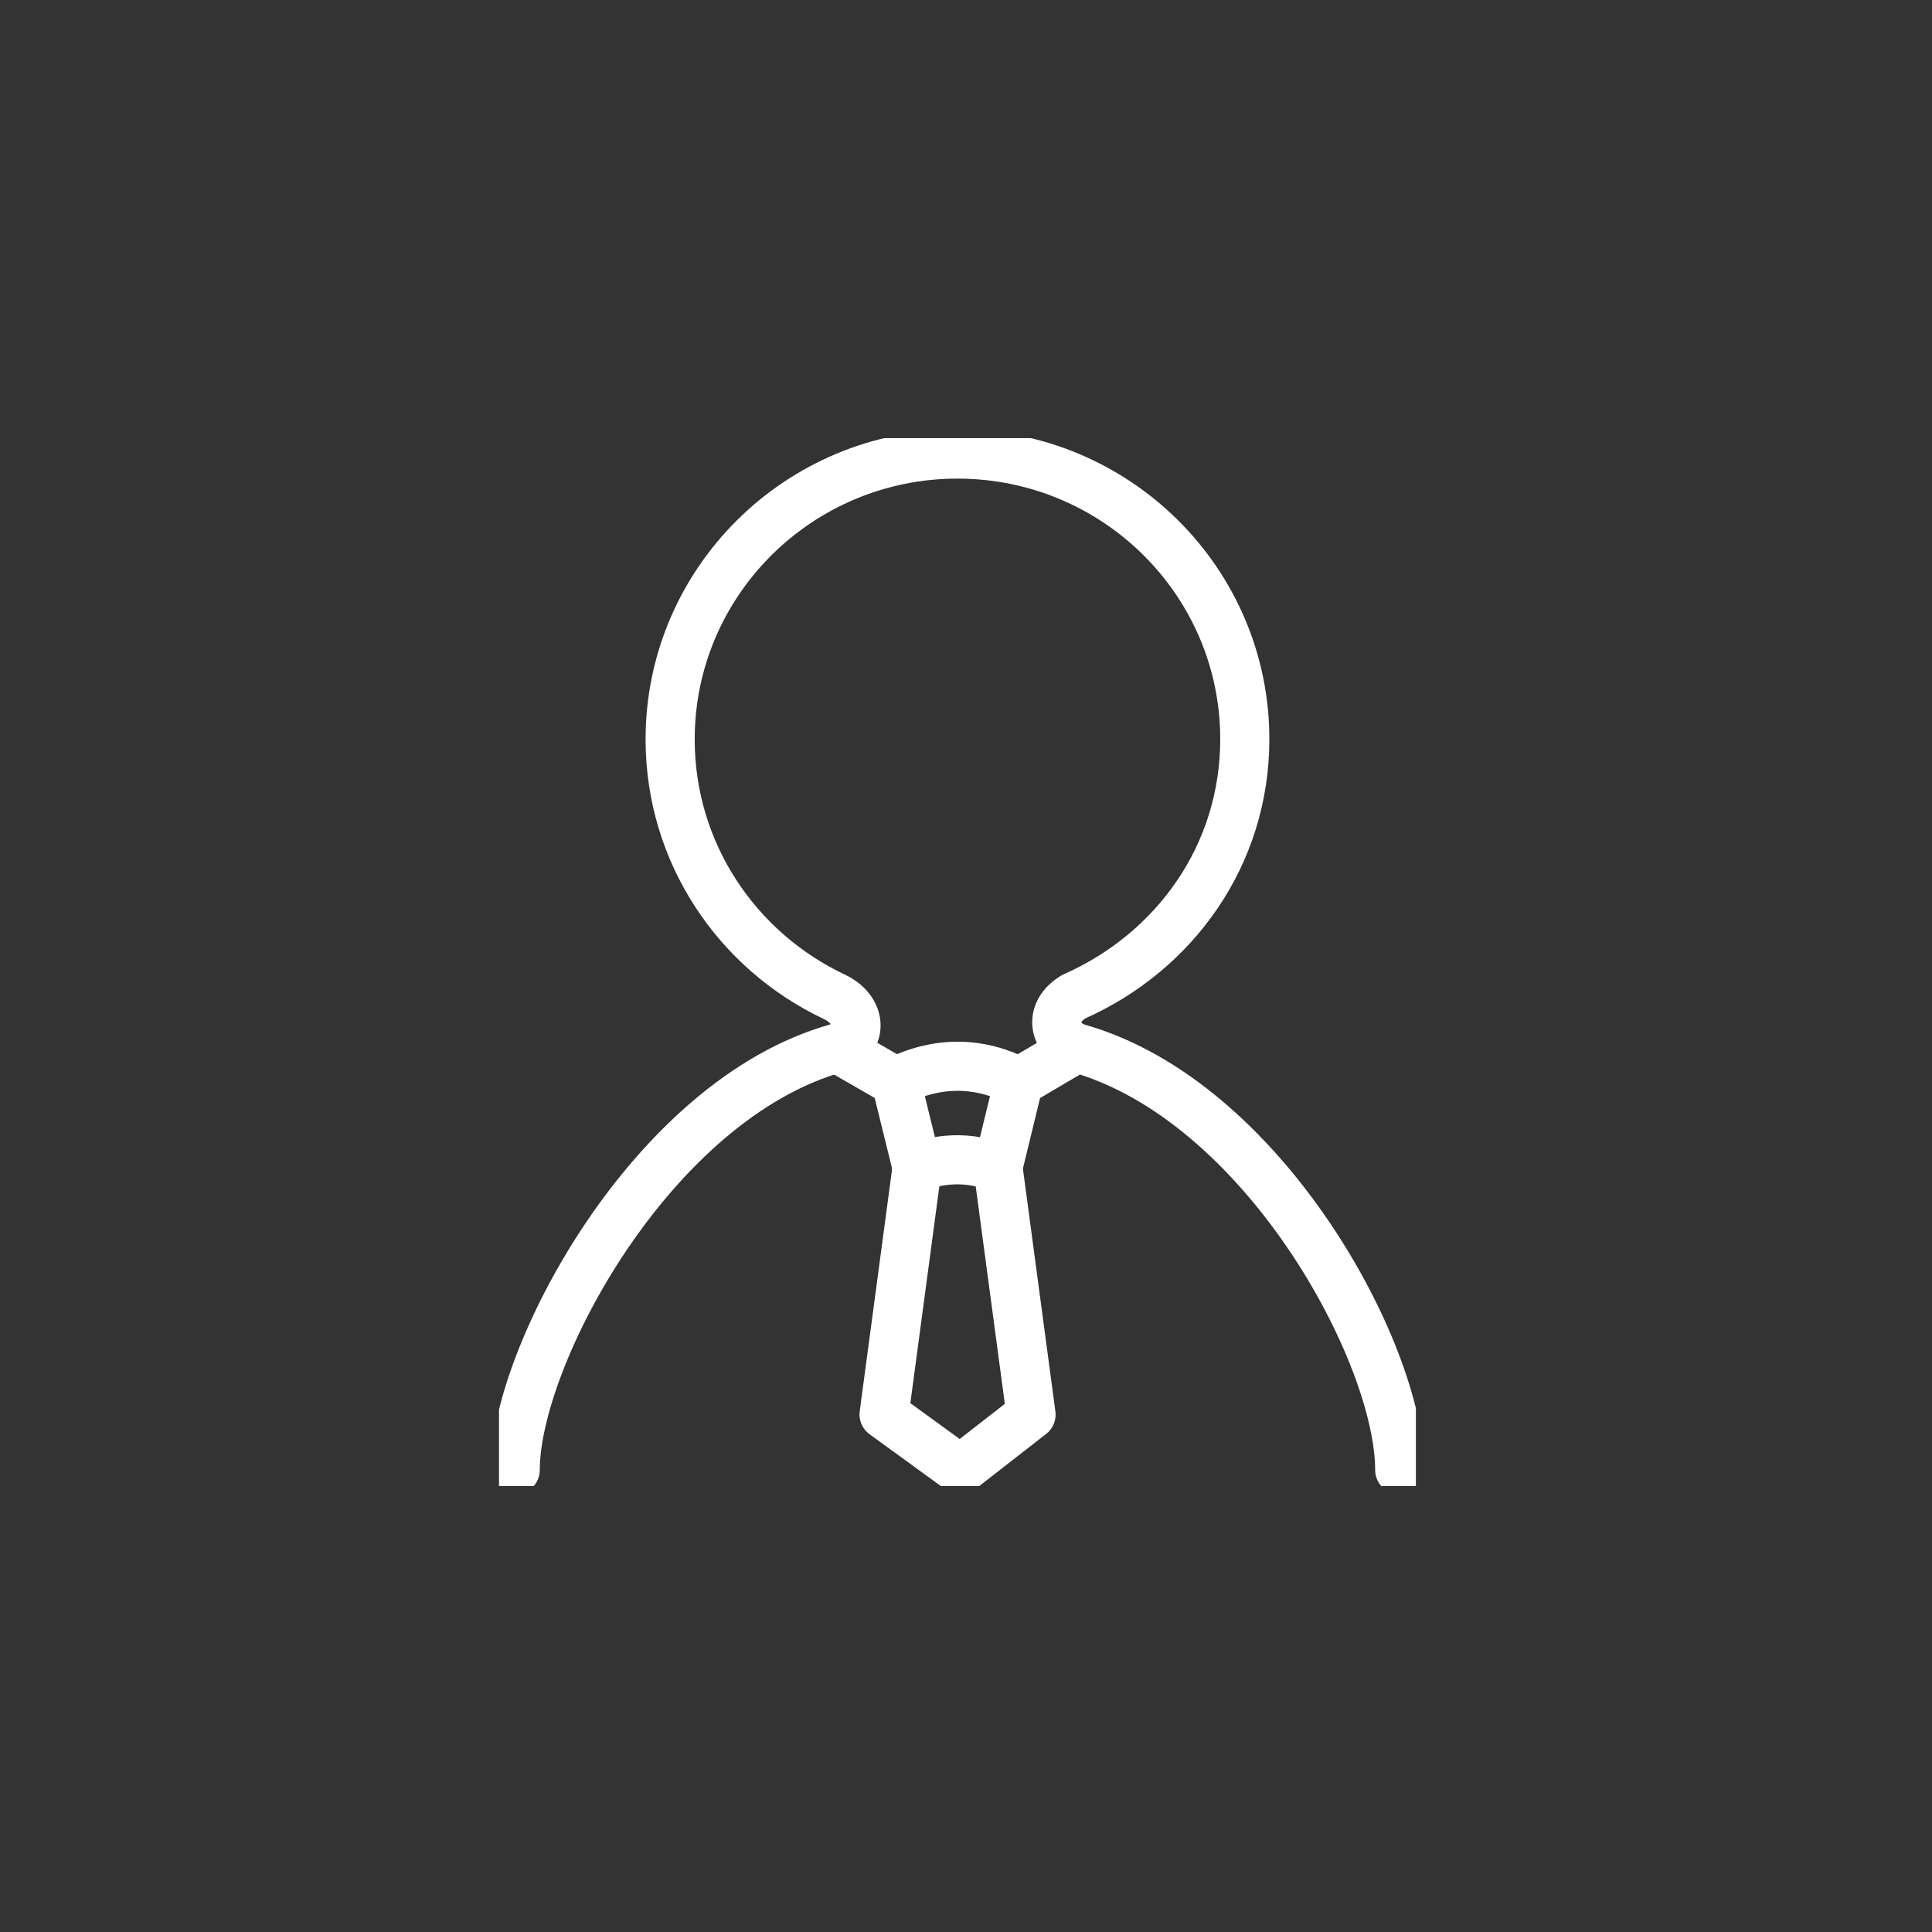 <svg width="59" height="59" viewBox="0 0 59 59" fill="none" xmlns="http://www.w3.org/2000/svg">
<rect x="0" y="0" width="59" height="59" fill="#333333" stroke="none"/>
<g clip-path="url(#clip0_1075_10876)">
<path d="M42.745 44.888C42.745 41.312 38.568 33.581 32.877 32C32.219 31.769 31.966 30.929 32.798 30.433C35.866 29.077 38.014 26.125 38.014 22.574C38.014 17.766 34.084 13.866 29.239 13.866C24.395 13.866 20.465 17.771 20.465 22.579C20.465 26.052 22.514 29.038 25.474 30.438C26.364 30.855 26.335 31.799 25.563 32.005C19.896 33.591 15.734 41.43 15.734 44.888" stroke="white" stroke-width="1.5" stroke-linecap="round" stroke-linejoin="round"/>
<path d="M30.472 35.659C29.323 35.197 28.334 35.517 28.007 35.649L26.998 43.194L29.323 44.883L31.486 43.199L30.477 35.659H30.472Z" stroke="white" stroke-width="1.5" stroke-linecap="round" stroke-linejoin="round"/>
<path d="M30.472 35.659L31.11 33.041C29.358 32.108 27.829 32.781 27.364 33.041L28.007 35.654" stroke="white" stroke-width="1.5" stroke-linecap="round" stroke-linejoin="round"/>
<path d="M25.567 32.005L27.364 33.041" stroke="white" stroke-width="1.5" stroke-linecap="round" stroke-linejoin="round"/>
<path d="M31.11 33.046L32.877 32.005" stroke="white" stroke-width="1.5" stroke-linecap="round" stroke-linejoin="round"/>
</g>
<defs>
<clipPath id="clip0_1075_10876">
<rect width="28" height="32" fill="white" transform="translate(15.239 13.379)"/>
</clipPath>
</defs>
</svg>
